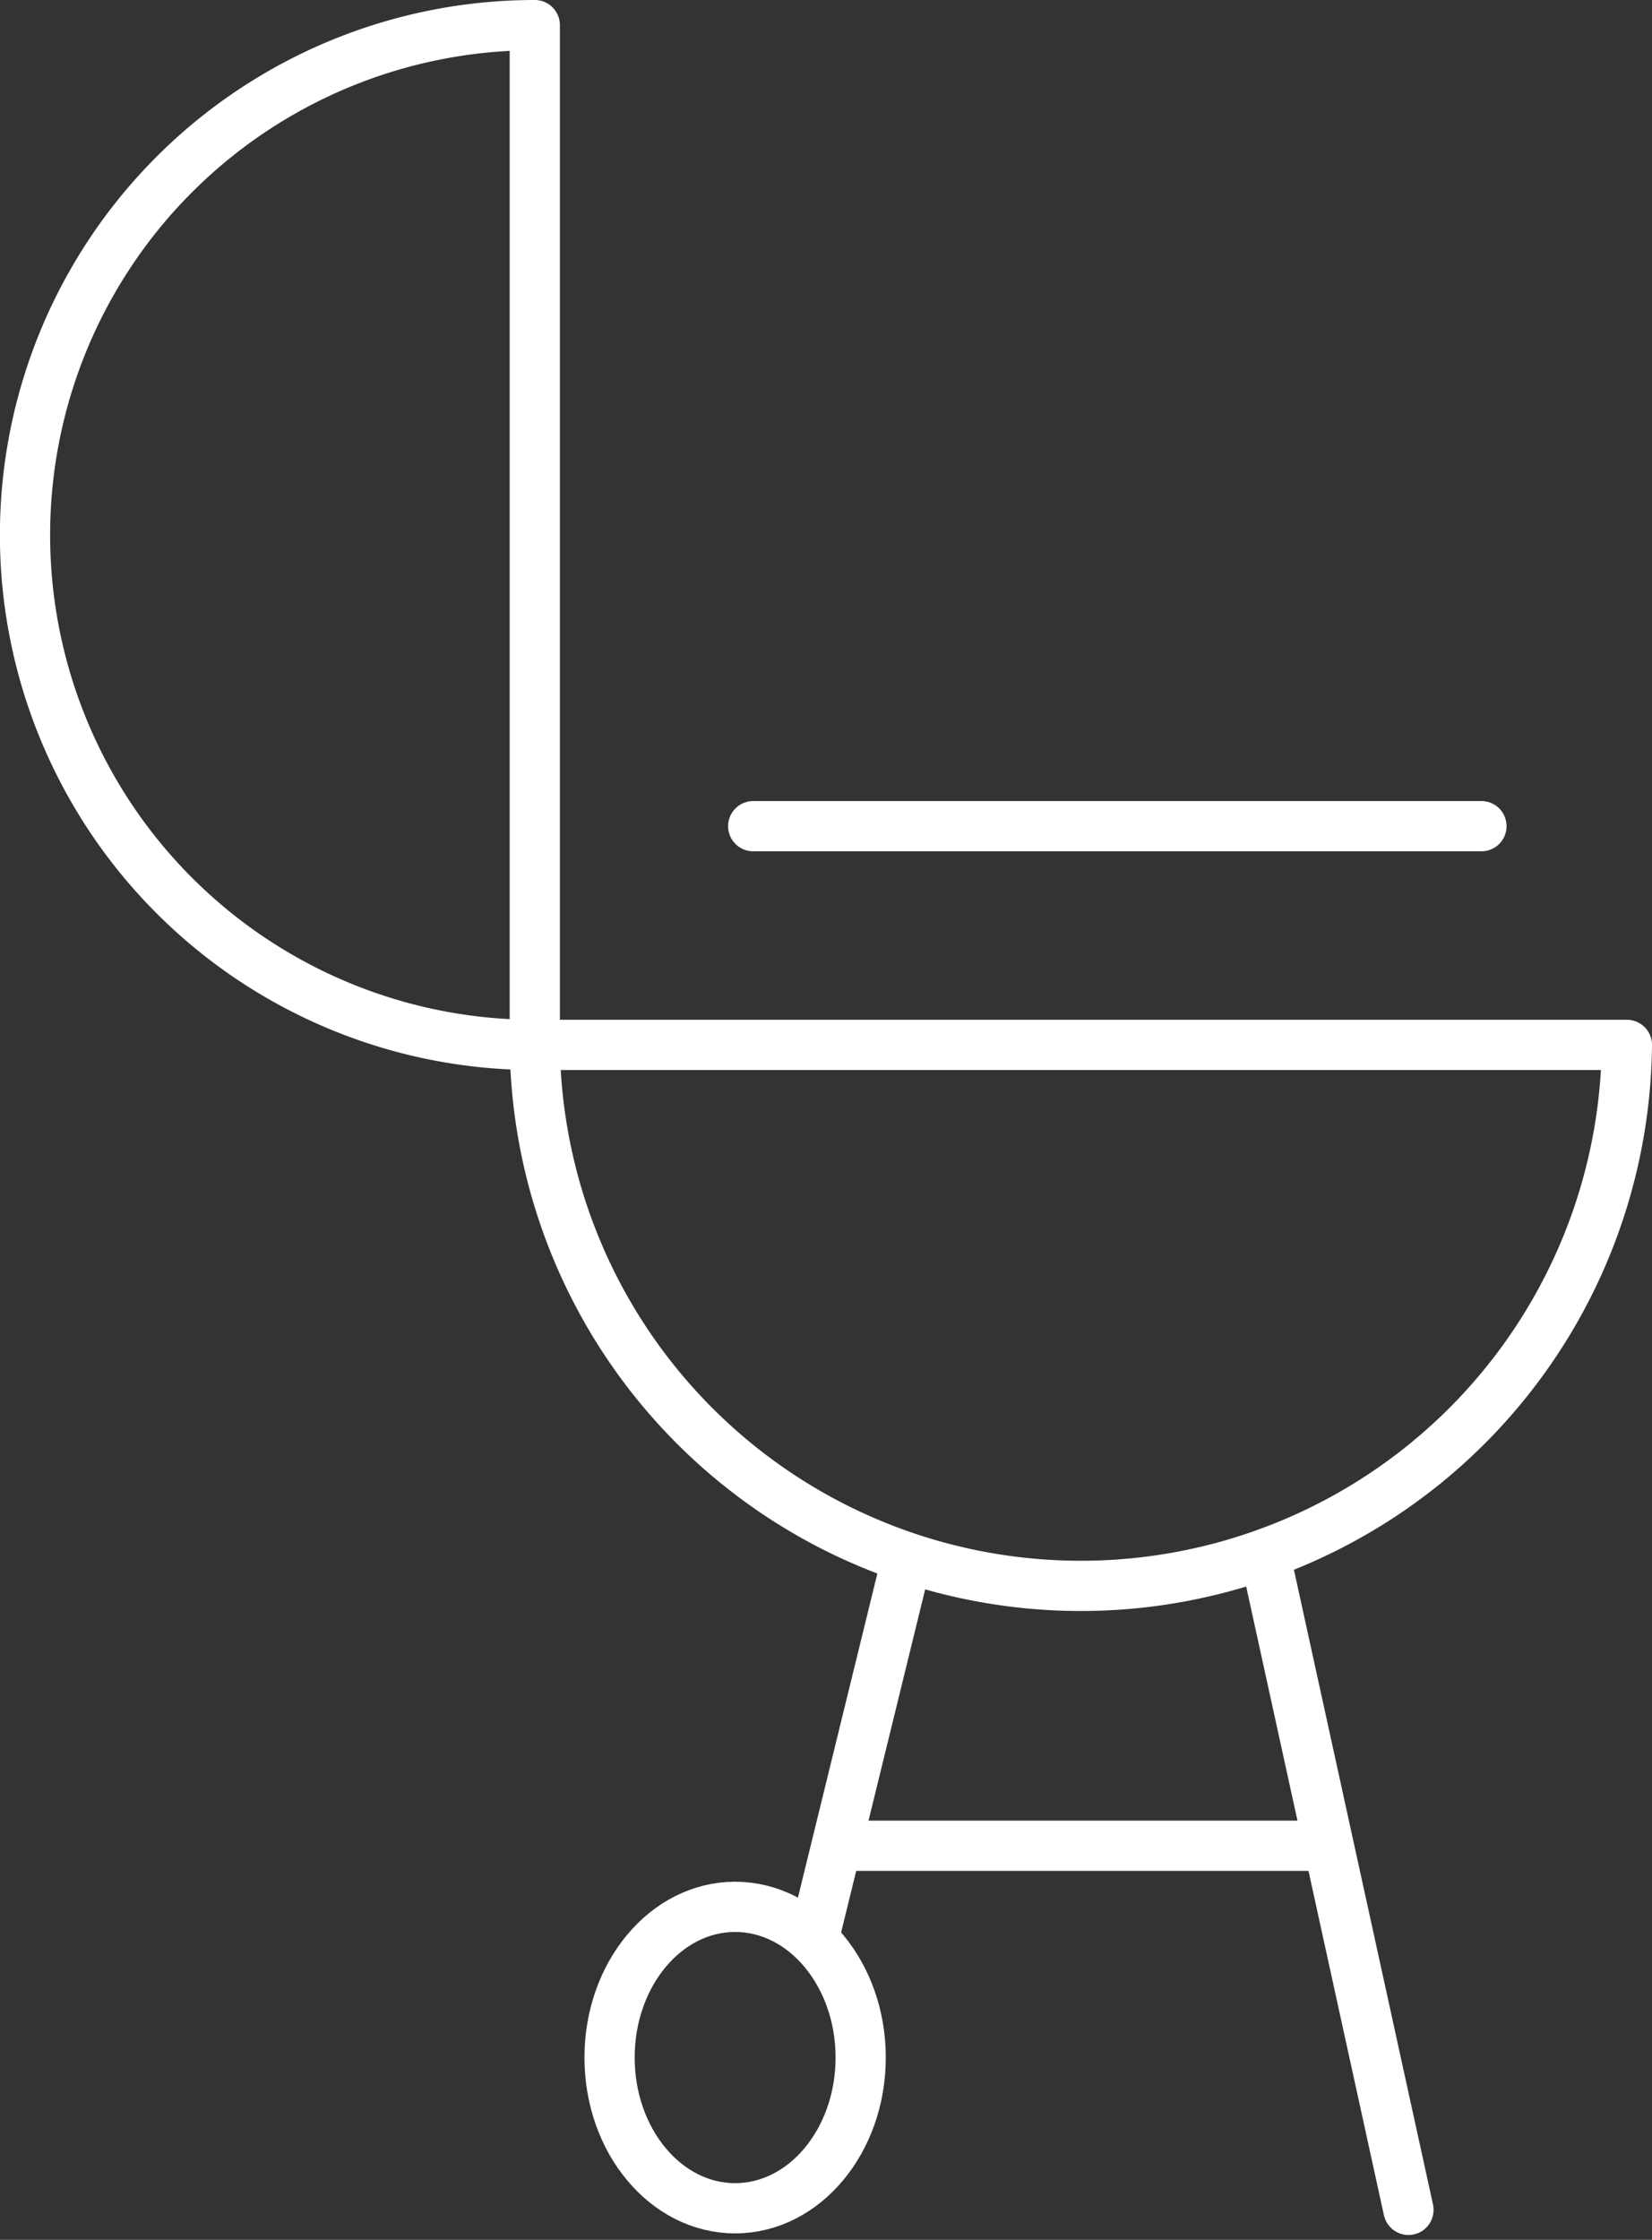 <svg xmlns="http://www.w3.org/2000/svg" width="32.893" height="44.586" viewBox="0 0 32.893 44.586">
  <rect x="0" y="0" width="32.893" height="44.586" fill="#333333" stroke="none"/>
  <g id="Orion_barbecue-grill" transform="translate(0.5 0.5)">
    <path id="layer2" d="M44.5,24H30M43.047,51.544l-2.827-12.9m-7.176,0-1.812,7.393" transform="translate(-15.503 -8.054)" fill="none" stroke="#fff" stroke-linecap="round" stroke-linejoin="round" stroke-width="1"/>
    <ellipse id="layer2-2" data-name="layer2" cx="2.5" cy="3" rx="2.5" ry="3" transform="translate(11.637 37.458)" fill="none" stroke="#fff" stroke-linecap="round" stroke-linejoin="round" stroke-width="1"/>
    <path id="layer2-3" data-name="layer2" d="M42.085,52H32.3" transform="translate(-16.136 -15.758)" fill="none" stroke="#fff" stroke-linecap="round" stroke-linejoin="round" stroke-width="1"/>
    <path id="layer1" d="M20.148,22.3a10.873,10.873,0,0,0,21.745,0Zm0-20.3a10.148,10.148,0,1,0,0,20.3Z" transform="translate(-10 -2)" fill="none" stroke="#fff" stroke-linecap="round" stroke-linejoin="round" stroke-width="1"/>
  </g>
</svg>
